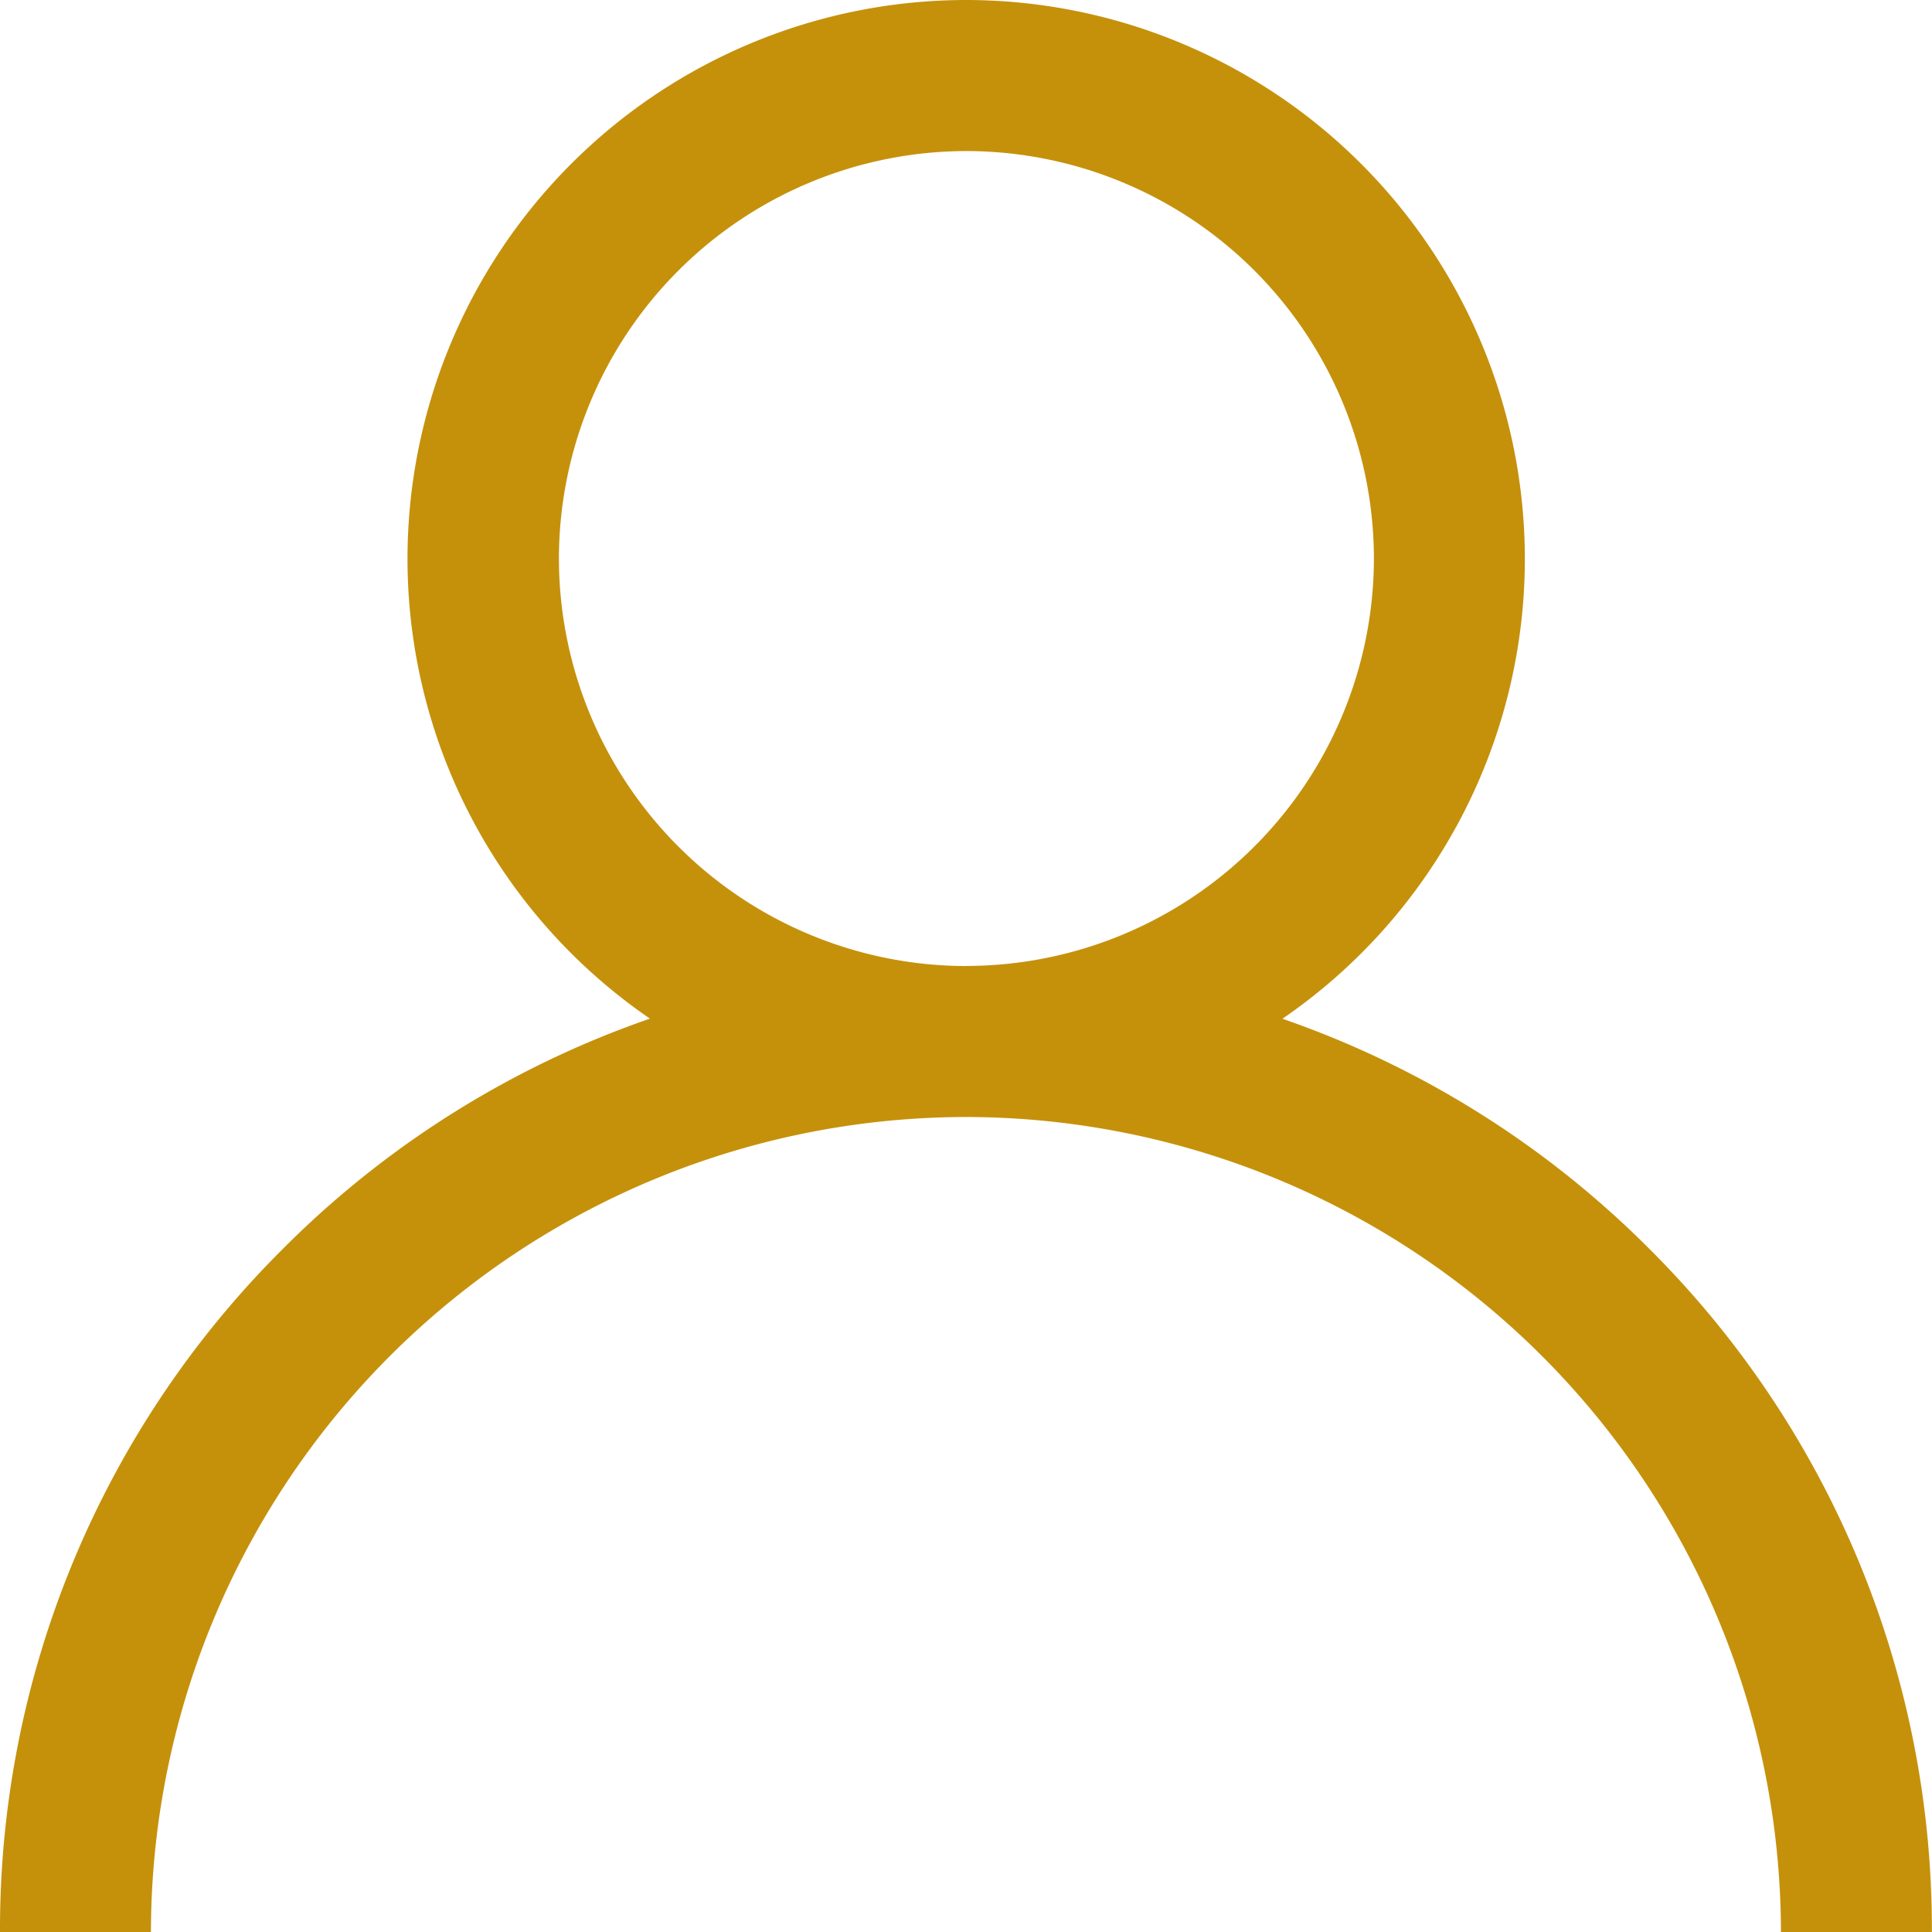 <svg id="Resgister_User_icon" xmlns="http://www.w3.org/2000/svg" width="16.281" height="16.281" viewBox="0 0 16.281 16.281">
  <path id="Path_3" data-name="Path 3" d="M-259.1,17.525a8.11,8.11,0,0,0-3.093-1.94,4.7,4.7,0,0,0,2.043-3.878A4.712,4.712,0,0,0-264.86,7a4.712,4.712,0,0,0-4.706,4.706,4.7,4.7,0,0,0,2.043,3.878,8.109,8.109,0,0,0-3.093,1.94A8.087,8.087,0,0,0-273,23.281h1.272a6.876,6.876,0,0,1,6.868-6.868,6.876,6.876,0,0,1,6.868,6.868h1.272A8.087,8.087,0,0,0-259.1,17.525Zm-5.756-2.384a3.438,3.438,0,0,1-3.434-3.434,3.438,3.438,0,0,1,3.434-3.434,3.438,3.438,0,0,1,3.434,3.434A3.438,3.438,0,0,1-264.86,15.14Z" transform="translate(273 -7)" fill="#c5910b"/>
</svg>
